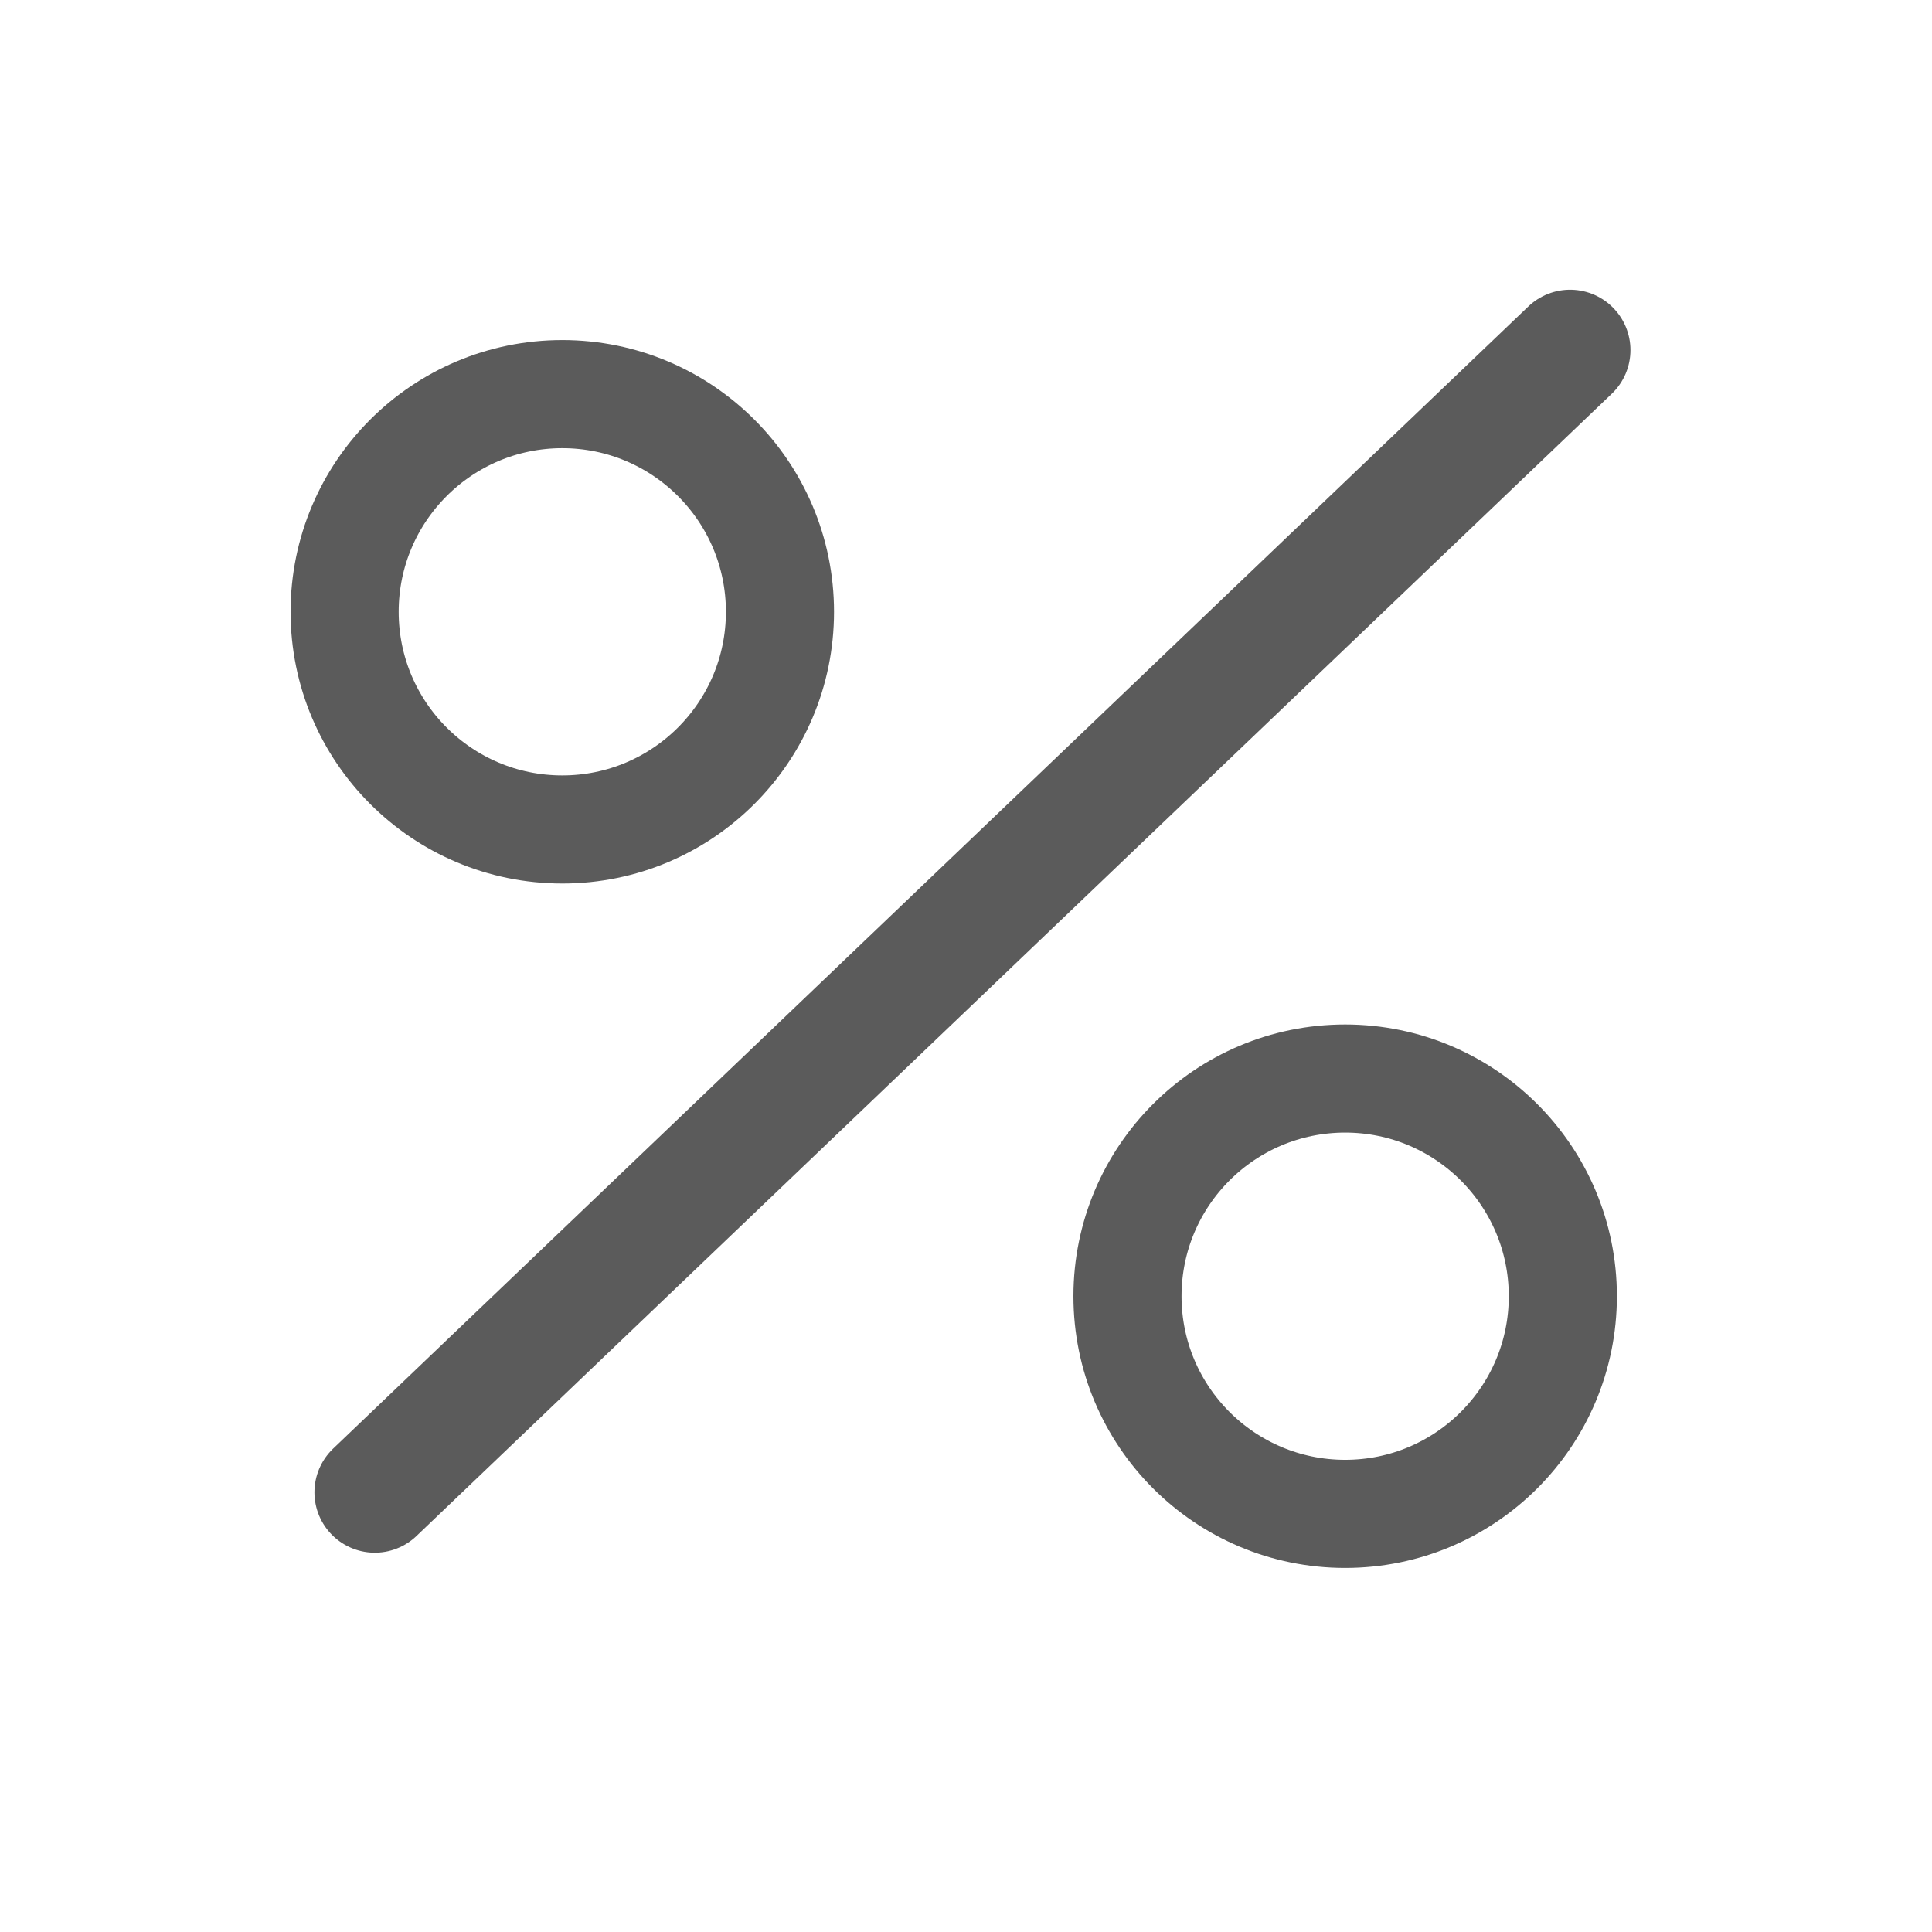 <svg width="32px" height="32px" viewBox="0 0 24 24" xmlns="http://www.w3.org/2000/svg" stroke="#5b5b5b" stroke-width="1.5" stroke-linecap="round" stroke-linejoin="round" fill="none" color="#5b5b5b">
  <ellipse
     style="fill:none;stroke:#5b5b5b;stroke-width:1.343;stroke-linecap:round;stroke-linejoin:round;stroke-miterlimit:4;stroke-dasharray:none;stroke-dashoffset:1.2;stroke-opacity:1"
     cx="16.71"
     cy="16.102"
     rx="2.704"
     ry="2.704" />
  <path
     d="M 4.656,18.538 19.504,4.349"
     style="fill:none;stroke:#5b5b5b;stroke-width:1.5;stroke-linecap:round;stroke-linejoin:round;stroke-miterlimit:4;stroke-dasharray:none;stroke-opacity:1" />
  <ellipse
     ry="2.704"
     rx="2.704"
     cy="7.6"
     cx="6.985"
     style="fill:none;stroke:#5b5b5b;stroke-width:1.343;stroke-linecap:round;stroke-linejoin:round;stroke-miterlimit:4;stroke-dasharray:none;stroke-dashoffset:1.2;stroke-opacity:1" />
</svg>

